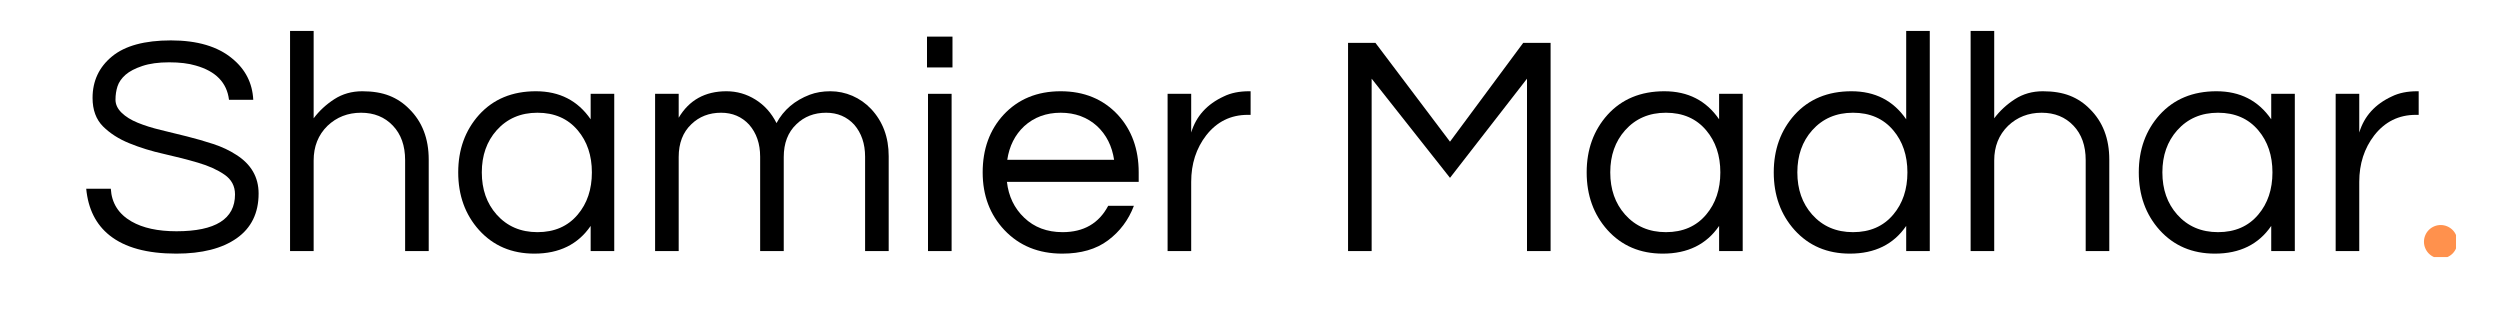 <svg xmlns="http://www.w3.org/2000/svg" xmlns:xlink="http://www.w3.org/1999/xlink" width="468" zoomAndPan="magnify" viewBox="0 0 351 45" height="60" preserveAspectRatio="xMidYMid meet"><defs><g></g><clipPath id="7f2cb530f4"><path d="M 340.324 31.594 L 344.824 31.594 L 344.824 36.094 L 340.324 36.094 Z M 340.324 31.594 " clip-rule="nonzero"></path></clipPath></defs><rect x="-35.1" width="421.2" fill="#ffffff" y="-4.5" height="54" fill-opacity="1"></rect><rect x="-35.1" width="421.2" fill="#ffffff" y="-4.5" height="54" fill-opacity="1"></rect><g clip-path="url(#7f2cb530f4)"><path fill="#ff914d" d="M 345.023 33.941 C 345.023 34.254 344.965 34.555 344.844 34.84 C 344.727 35.129 344.555 35.383 344.336 35.605 C 344.113 35.824 343.859 35.992 343.574 36.113 C 343.285 36.234 342.984 36.293 342.672 36.293 C 342.363 36.293 342.062 36.234 341.773 36.113 C 341.488 35.992 341.234 35.824 341.012 35.605 C 340.793 35.383 340.621 35.129 340.504 34.84 C 340.383 34.555 340.324 34.254 340.324 33.941 C 340.324 33.633 340.383 33.332 340.504 33.043 C 340.621 32.754 340.793 32.5 341.012 32.281 C 341.234 32.062 341.488 31.891 341.773 31.773 C 342.062 31.652 342.363 31.594 342.672 31.594 C 342.984 31.594 343.285 31.652 343.574 31.773 C 343.859 31.891 344.113 32.062 344.336 32.281 C 344.555 32.5 344.727 32.754 344.844 33.043 C 344.965 33.332 345.023 33.633 345.023 33.941 Z M 345.023 33.941 " fill-opacity="1" fill-rule="nonzero"></path></g><g fill="#000000" fill-opacity="1"><g transform="translate(10.699, 35.25)"><g><path d="M 6.922 -24.75 C 6.367 -24.258 5.992 -23.719 5.797 -23.125 C 5.609 -22.539 5.516 -21.914 5.516 -21.25 C 5.516 -20.594 5.801 -19.984 6.375 -19.422 C 6.945 -18.867 7.703 -18.398 8.641 -18.016 C 9.586 -17.629 10.664 -17.289 11.875 -17 C 13.082 -16.707 14.312 -16.406 15.562 -16.094 C 16.812 -15.781 18.039 -15.426 19.25 -15.031 C 20.457 -14.633 21.531 -14.129 22.469 -13.516 C 24.562 -12.191 25.609 -10.379 25.609 -8.078 C 25.609 -5.336 24.582 -3.242 22.531 -1.797 C 20.488 -0.359 17.66 0.359 14.047 0.359 C 9.953 0.359 6.832 -0.492 4.688 -2.203 C 2.77 -3.734 1.676 -5.914 1.406 -8.75 L 4.859 -8.75 C 4.973 -6.738 5.941 -5.207 7.766 -4.156 C 9.359 -3.238 11.461 -2.781 14.078 -2.781 C 19.555 -2.781 22.297 -4.504 22.297 -7.953 C 22.297 -9.129 21.801 -10.055 20.812 -10.734 C 19.832 -11.41 18.598 -11.969 17.109 -12.406 C 15.617 -12.844 14.016 -13.254 12.297 -13.641 C 10.578 -14.023 8.973 -14.52 7.484 -15.125 C 5.992 -15.727 4.754 -16.52 3.766 -17.5 C 2.785 -18.488 2.297 -19.82 2.297 -21.5 C 2.297 -23.883 3.207 -25.828 5.031 -27.328 C 6.852 -28.828 9.609 -29.578 13.297 -29.578 C 17.004 -29.578 19.875 -28.727 21.906 -27.031 C 23.758 -25.52 24.742 -23.586 24.859 -21.234 L 21.453 -21.234 C 21.16 -23.648 19.602 -25.254 16.781 -26.047 C 15.781 -26.348 14.535 -26.5 13.047 -26.5 C 11.555 -26.5 10.301 -26.328 9.281 -25.984 C 8.27 -25.648 7.484 -25.238 6.922 -24.75 Z M 6.922 -24.75 "></path></g></g></g><g fill="#000000" fill-opacity="1"><g transform="translate(37.848, 35.25)"><g><path d="M 6.188 -30.906 L 6.188 -18.641 C 6.977 -19.691 7.945 -20.586 9.094 -21.328 C 10.238 -22.066 11.547 -22.438 13.016 -22.438 C 14.492 -22.438 15.758 -22.227 16.812 -21.812 C 17.875 -21.395 18.805 -20.773 19.609 -19.953 C 21.43 -18.16 22.344 -15.789 22.344 -12.844 L 22.344 0 L 19.031 0 L 19.031 -12.766 C 19.031 -14.797 18.457 -16.41 17.312 -17.609 C 16.164 -18.816 14.676 -19.422 12.844 -19.422 C 10.988 -19.422 9.414 -18.805 8.125 -17.578 C 6.832 -16.305 6.188 -14.688 6.188 -12.719 L 6.188 0 L 2.875 0 L 2.875 -30.906 Z M 6.188 -30.906 "></path></g></g></g><g fill="#000000" fill-opacity="1"><g transform="translate(62.834, 35.25)"><g><path d="M 20.094 -3.531 C 18.32 -0.938 15.688 0.359 12.188 0.359 C 9.008 0.359 6.422 -0.742 4.422 -2.953 C 2.473 -5.129 1.5 -7.828 1.5 -11.047 C 1.5 -14.254 2.473 -16.945 4.422 -19.125 C 6.422 -21.332 9.082 -22.438 12.406 -22.438 C 15.727 -22.438 18.289 -21.125 20.094 -18.5 L 20.094 -22.078 L 23.406 -22.078 L 23.406 0 L 20.094 0 Z M 12.625 -2.656 C 15.008 -2.656 16.895 -3.477 18.281 -5.125 C 19.602 -6.688 20.266 -8.66 20.266 -11.047 C 20.266 -13.422 19.602 -15.391 18.281 -16.953 C 16.895 -18.598 15.008 -19.422 12.625 -19.422 C 10.27 -19.422 8.359 -18.598 6.891 -16.953 C 5.504 -15.391 4.812 -13.422 4.812 -11.047 C 4.812 -8.66 5.504 -6.688 6.891 -5.125 C 8.359 -3.477 10.27 -2.656 12.625 -2.656 Z M 12.625 -2.656 "></path></g></g></g><g fill="#000000" fill-opacity="1"><g transform="translate(89.1, 35.25)"><g><path d="M 6.188 -18.719 C 7.656 -21.195 9.891 -22.438 12.891 -22.438 C 14.359 -22.438 15.719 -22.047 16.969 -21.266 C 18.227 -20.484 19.211 -19.383 19.922 -17.969 C 20.922 -19.82 22.477 -21.148 24.594 -21.953 C 25.445 -22.273 26.41 -22.438 27.484 -22.438 C 28.555 -22.438 29.586 -22.223 30.578 -21.797 C 31.566 -21.367 32.441 -20.754 33.203 -19.953 C 34.848 -18.191 35.672 -15.984 35.672 -13.328 L 35.672 0 L 32.359 0 L 32.359 -13.25 C 32.359 -15.07 31.848 -16.57 30.828 -17.75 C 29.797 -18.863 28.484 -19.422 26.891 -19.422 C 25.211 -19.422 23.816 -18.879 22.703 -17.797 C 21.523 -16.672 20.938 -15.141 20.938 -13.203 L 20.938 0 L 17.625 0 L 17.625 -13.25 C 17.625 -15.07 17.109 -16.57 16.078 -17.75 C 15.047 -18.863 13.734 -19.422 12.141 -19.422 C 10.461 -19.422 9.066 -18.879 7.953 -17.797 C 6.773 -16.672 6.188 -15.141 6.188 -13.203 L 6.188 0 L 2.875 0 L 2.875 -22.078 L 6.188 -22.078 Z M 6.188 -18.719 "></path></g></g></g><g fill="#000000" fill-opacity="1"><g transform="translate(127.417, 35.25)"><g><path d="M 2.875 -22.078 L 6.188 -22.078 L 6.188 0 L 2.875 0 Z M 6.312 -30.109 L 6.312 -25.781 L 2.734 -25.781 L 2.734 -30.109 Z M 6.312 -30.109 "></path></g></g></g><g fill="#000000" fill-opacity="1"><g transform="translate(136.467, 35.25)"><g><path d="M 12.719 -2.656 C 15.688 -2.656 17.82 -3.891 19.125 -6.359 L 22.734 -6.359 C 21.973 -4.359 20.758 -2.738 19.094 -1.5 C 17.438 -0.258 15.297 0.359 12.672 0.359 C 9.348 0.359 6.641 -0.742 4.547 -2.953 C 2.516 -5.109 1.5 -7.805 1.5 -11.047 C 1.5 -14.305 2.473 -17 4.422 -19.125 C 6.473 -21.332 9.148 -22.438 12.453 -22.438 C 15.742 -22.438 18.422 -21.332 20.484 -19.125 C 22.43 -17 23.406 -14.305 23.406 -11.047 L 23.406 -9.719 L 4.906 -9.719 C 5.133 -7.688 5.941 -6.008 7.328 -4.688 C 8.742 -3.332 10.539 -2.656 12.719 -2.656 Z M 12.453 -19.422 C 10.422 -19.422 8.711 -18.789 7.328 -17.531 C 6.035 -16.32 5.242 -14.75 4.953 -12.812 L 19.953 -12.812 C 19.66 -14.75 18.867 -16.32 17.578 -17.531 C 16.191 -18.789 14.484 -19.422 12.453 -19.422 Z M 12.453 -19.422 "></path></g></g></g><g fill="#000000" fill-opacity="1"><g transform="translate(161.055, 35.25)"><g><path d="M 14.531 -22.438 L 14.531 -19.125 L 14.125 -19.125 C 11.738 -19.125 9.797 -18.164 8.297 -16.25 C 6.891 -14.426 6.188 -12.25 6.188 -9.719 L 6.188 0 L 2.875 0 L 2.875 -22.078 L 6.188 -22.078 L 6.188 -16.641 C 6.883 -18.941 8.414 -20.633 10.781 -21.719 C 11.75 -22.195 12.926 -22.438 14.312 -22.438 Z M 14.531 -22.438 "></path></g></g></g><g fill="#000000" fill-opacity="1"><g transform="translate(176.285, 35.25)"><g></g></g></g><g fill="#000000" fill-opacity="1"><g transform="translate(185.688, 35.25)"><g><path d="M 32.016 -29.234 L 32.016 0 L 28.703 0 L 28.703 -24.203 L 17.891 -10.281 L 6.891 -24.203 L 6.891 0 L 3.578 0 L 3.578 -29.234 L 7.422 -29.234 L 17.891 -15.359 L 28.172 -29.234 Z M 32.016 -29.234 "></path></g></g></g><g fill="#000000" fill-opacity="1"><g transform="translate(221.269, 35.25)"><g><path d="M 20.094 -3.531 C 18.32 -0.938 15.688 0.359 12.188 0.359 C 9.008 0.359 6.422 -0.742 4.422 -2.953 C 2.473 -5.129 1.5 -7.828 1.5 -11.047 C 1.5 -14.254 2.473 -16.945 4.422 -19.125 C 6.422 -21.332 9.082 -22.438 12.406 -22.438 C 15.727 -22.438 18.289 -21.125 20.094 -18.5 L 20.094 -22.078 L 23.406 -22.078 L 23.406 0 L 20.094 0 Z M 12.625 -2.656 C 15.008 -2.656 16.895 -3.477 18.281 -5.125 C 19.602 -6.688 20.266 -8.66 20.266 -11.047 C 20.266 -13.422 19.602 -15.391 18.281 -16.953 C 16.895 -18.598 15.008 -19.422 12.625 -19.422 C 10.27 -19.422 8.359 -18.598 6.891 -16.953 C 5.504 -15.391 4.812 -13.422 4.812 -11.047 C 4.812 -8.66 5.504 -6.688 6.891 -5.125 C 8.359 -3.477 10.27 -2.656 12.625 -2.656 Z M 12.625 -2.656 "></path></g></g></g><g fill="#000000" fill-opacity="1"><g transform="translate(247.535, 35.25)"><g><path d="M 20.094 -3.531 C 18.32 -0.938 15.688 0.359 12.188 0.359 C 9.008 0.359 6.422 -0.742 4.422 -2.953 C 2.473 -5.129 1.5 -7.828 1.5 -11.047 C 1.5 -14.254 2.473 -16.945 4.422 -19.125 C 6.422 -21.332 9.082 -22.438 12.406 -22.438 C 15.727 -22.438 18.289 -21.125 20.094 -18.5 L 20.094 -30.906 L 23.406 -30.906 L 23.406 0 L 20.094 0 Z M 12.625 -2.656 C 15.008 -2.656 16.895 -3.477 18.281 -5.125 C 19.602 -6.688 20.266 -8.66 20.266 -11.047 C 20.266 -13.422 19.602 -15.391 18.281 -16.953 C 16.895 -18.598 15.008 -19.422 12.625 -19.422 C 10.27 -19.422 8.359 -18.598 6.891 -16.953 C 5.504 -15.391 4.812 -13.422 4.812 -11.047 C 4.812 -8.66 5.504 -6.688 6.891 -5.125 C 8.359 -3.477 10.27 -2.656 12.625 -2.656 Z M 12.625 -2.656 "></path></g></g></g><g fill="#000000" fill-opacity="1"><g transform="translate(273.8, 35.25)"><g><path d="M 6.188 -30.906 L 6.188 -18.641 C 6.977 -19.691 7.945 -20.586 9.094 -21.328 C 10.238 -22.066 11.547 -22.438 13.016 -22.438 C 14.492 -22.438 15.758 -22.227 16.812 -21.812 C 17.875 -21.395 18.805 -20.773 19.609 -19.953 C 21.43 -18.16 22.344 -15.789 22.344 -12.844 L 22.344 0 L 19.031 0 L 19.031 -12.766 C 19.031 -14.797 18.457 -16.41 17.312 -17.609 C 16.164 -18.816 14.676 -19.422 12.844 -19.422 C 10.988 -19.422 9.414 -18.805 8.125 -17.578 C 6.832 -16.305 6.188 -14.688 6.188 -12.719 L 6.188 0 L 2.875 0 L 2.875 -30.906 Z M 6.188 -30.906 "></path></g></g></g><g fill="#000000" fill-opacity="1"><g transform="translate(298.786, 35.25)"><g><path d="M 20.094 -3.531 C 18.32 -0.938 15.688 0.359 12.188 0.359 C 9.008 0.359 6.422 -0.742 4.422 -2.953 C 2.473 -5.129 1.5 -7.828 1.5 -11.047 C 1.5 -14.254 2.473 -16.945 4.422 -19.125 C 6.422 -21.332 9.082 -22.438 12.406 -22.438 C 15.727 -22.438 18.289 -21.125 20.094 -18.5 L 20.094 -22.078 L 23.406 -22.078 L 23.406 0 L 20.094 0 Z M 12.625 -2.656 C 15.008 -2.656 16.895 -3.477 18.281 -5.125 C 19.602 -6.688 20.266 -8.66 20.266 -11.047 C 20.266 -13.422 19.602 -15.391 18.281 -16.953 C 16.895 -18.598 15.008 -19.422 12.625 -19.422 C 10.27 -19.422 8.359 -18.598 6.891 -16.953 C 5.504 -15.391 4.812 -13.422 4.812 -11.047 C 4.812 -8.66 5.504 -6.688 6.891 -5.125 C 8.359 -3.477 10.27 -2.656 12.625 -2.656 Z M 12.625 -2.656 "></path></g></g></g><g fill="#000000" fill-opacity="1"><g transform="translate(325.052, 35.25)"><g><path d="M 14.531 -22.438 L 14.531 -19.125 L 14.125 -19.125 C 11.738 -19.125 9.797 -18.164 8.297 -16.25 C 6.891 -14.426 6.188 -12.25 6.188 -9.719 L 6.188 0 L 2.875 0 L 2.875 -22.078 L 6.188 -22.078 L 6.188 -16.641 C 6.883 -18.941 8.414 -20.633 10.781 -21.719 C 11.75 -22.195 12.926 -22.438 14.312 -22.438 Z M 14.531 -22.438 "></path></g></g></g></svg>